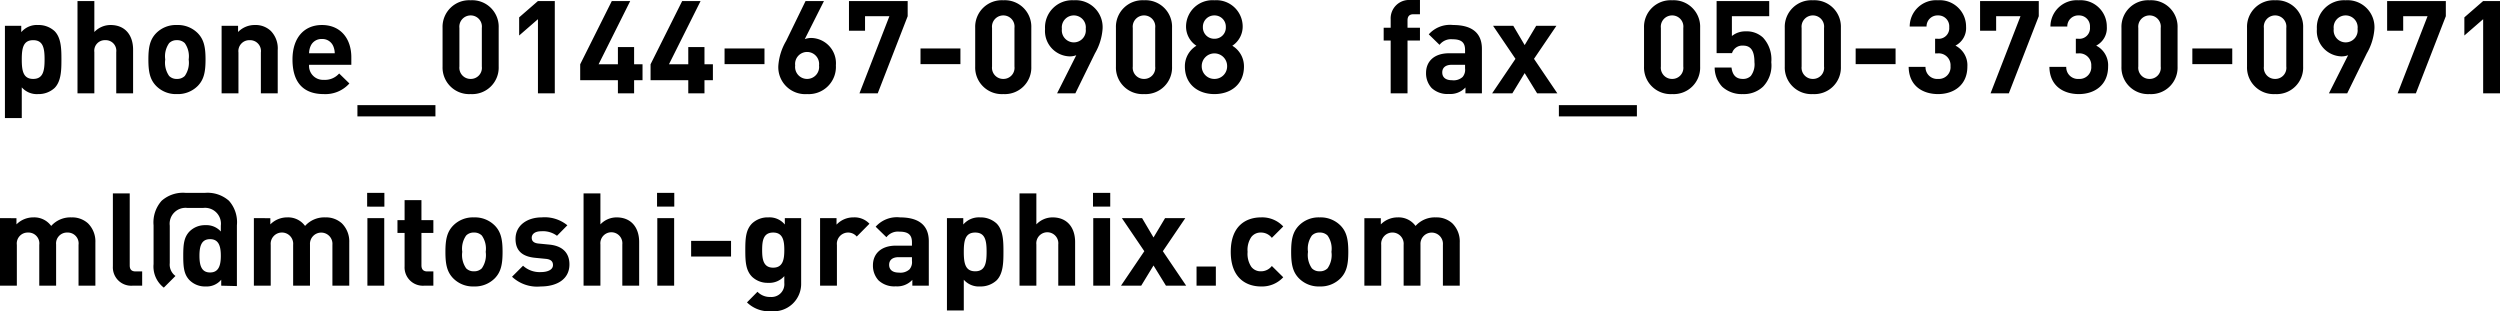 <svg xmlns="http://www.w3.org/2000/svg" width="385.82" height="48.029" viewBox="0 0 385.82 48.029">
  <path id="contact_sp" d="M10.18-5.22c0-1.56-.02-3.34-1.06-4.38a3.629,3.629,0,0,0-2.54-.94,3.168,3.168,0,0,0-2.6,1.1v-.98H1.46V3.82h2.6V-.92A3.081,3.081,0,0,0,6.58.12,3.629,3.629,0,0,0,9.12-.82C10.16-1.86,10.18-3.66,10.18-5.22Zm-2.6,0c0,1.7-.2,3-1.76,3s-1.76-1.3-1.76-3S4.26-8.2,5.82-8.2,7.58-6.92,7.58-5.22ZM21.24,0V-6.74c0-2.2-1.2-3.8-3.48-3.8a3.443,3.443,0,0,0-2.5,1.08v-4.78h-2.6V0h2.6V-6.36A1.628,1.628,0,0,1,16.94-8.2a1.632,1.632,0,0,1,1.7,1.84V0ZM32.42-5.22c0-1.88-.24-3.06-1.18-4.04A4.319,4.319,0,0,0,28-10.54a4.27,4.27,0,0,0-3.22,1.28c-.94.98-1.18,2.16-1.18,4.04,0,1.9.24,3.08,1.18,4.06A4.27,4.27,0,0,0,28,.12a4.319,4.319,0,0,0,3.24-1.28C32.18-2.14,32.42-3.32,32.42-5.22Zm-2.6,0a3.573,3.573,0,0,1-.6,2.54A1.644,1.644,0,0,1,28-2.22a1.6,1.6,0,0,1-1.2-.46,3.573,3.573,0,0,1-.6-2.54,3.518,3.518,0,0,1,.6-2.52A1.6,1.6,0,0,1,28-8.2a1.644,1.644,0,0,1,1.22.46A3.518,3.518,0,0,1,29.82-5.22ZM43.56,0V-6.66A3.861,3.861,0,0,0,42.5-9.62a3.384,3.384,0,0,0-2.46-.92,3.566,3.566,0,0,0-2.6,1.08v-.96H34.9V0h2.6V-6.3a1.689,1.689,0,0,1,1.74-1.9,1.676,1.676,0,0,1,1.72,1.9V0ZM54.92-4.4V-5.56c0-2.86-1.64-4.98-4.54-4.98-2.7,0-4.54,1.92-4.54,5.32C45.84-1,48.2.12,50.66.12a4.962,4.962,0,0,0,3.96-1.64L53.04-3.06a2.884,2.884,0,0,1-2.36.98A2.152,2.152,0,0,1,48.4-4.4ZM52.36-6.18H48.4a2.872,2.872,0,0,1,.24-1.12,1.81,1.81,0,0,1,1.74-1.08A1.81,1.81,0,0,1,52.12-7.3,2.872,2.872,0,0,1,52.36-6.18ZM67.9,3.56V1.82H55.86V3.56Zm9.76-7.68v-6a4.091,4.091,0,0,0-4.32-4.24A4.107,4.107,0,0,0,69-10.12v6A4.107,4.107,0,0,0,73.34.12,4.091,4.091,0,0,0,77.66-4.12Zm-2.6-.02a1.708,1.708,0,0,1-1.72,1.92A1.723,1.723,0,0,1,71.6-4.14v-5.94a1.74,1.74,0,0,1,1.74-1.94,1.725,1.725,0,0,1,1.72,1.94ZM86.32,0V-14.24h-2.6l-2.9,2.52v2.8l2.9-2.52V0ZM99.86-2.02V-4.48h-1.3V-7.14h-2.5v2.66H93.08l4.88-9.76H95.12L90.24-4.48v2.46h5.82V0h2.5V-2.02Zm10.86,0V-4.48h-1.3V-7.14h-2.5v2.66h-2.98l4.88-9.76h-2.84L101.1-4.48v2.46h5.82V0h2.5V-2.02Zm7.96-2.48V-6.92h-6.16V-4.5Zm11.02.18a3.9,3.9,0,0,0-3.74-4.22,2.817,2.817,0,0,0-1.06.18l2.96-5.88h-2.84l-3,6.16a8.777,8.777,0,0,0-1.2,3.8,4.155,4.155,0,0,0,4.44,4.4A4.2,4.2,0,0,0,129.7-4.32Zm-2.6.02a1.847,1.847,0,0,1-1.84,2.08,1.847,1.847,0,0,1-1.84-2.08,1.847,1.847,0,0,1,1.84-2.08A1.857,1.857,0,0,1,127.1-4.3Zm13.68-7.6v-2.34h-9.06v4.58h2.48V-11.9h3.76L133.34,0h2.82Zm8.14,7.4V-6.92h-6.16V-4.5Zm10.94.38v-6a4.091,4.091,0,0,0-4.32-4.24,4.107,4.107,0,0,0-4.34,4.24v6A4.107,4.107,0,0,0,155.54.12,4.091,4.091,0,0,0,159.86-4.12Zm-2.6-.02a1.708,1.708,0,0,1-1.72,1.92,1.723,1.723,0,0,1-1.74-1.92v-5.94a1.74,1.74,0,0,1,1.74-1.94,1.725,1.725,0,0,1,1.72,1.94Zm13.6-5.82a4.155,4.155,0,0,0-4.44-4.4,4.2,4.2,0,0,0-4.44,4.44,3.917,3.917,0,0,0,3.76,4.22,2.817,2.817,0,0,0,1.06-.18L163.84,0h2.82l3.02-6.16A8.738,8.738,0,0,0,170.86-9.96Zm-2.6.02a1.847,1.847,0,0,1-1.84,2.08,1.857,1.857,0,0,1-1.84-2.08,1.847,1.847,0,0,1,1.84-2.08A1.847,1.847,0,0,1,168.26-9.94Zm13.32,5.82v-6a4.091,4.091,0,0,0-4.32-4.24,4.107,4.107,0,0,0-4.34,4.24v6A4.107,4.107,0,0,0,177.26.12,4.091,4.091,0,0,0,181.58-4.12Zm-2.6-.02a1.708,1.708,0,0,1-1.72,1.92,1.723,1.723,0,0,1-1.74-1.92v-5.94a1.74,1.74,0,0,1,1.74-1.94,1.725,1.725,0,0,1,1.72,1.94Zm13.7,0a3.7,3.7,0,0,0-1.8-3.2,3.538,3.538,0,0,0,1.6-2.96,4.063,4.063,0,0,0-4.36-4.06,4.08,4.08,0,0,0-4.38,4.06,3.538,3.538,0,0,0,1.6,2.96,3.685,3.685,0,0,0-1.78,3.2c0,2.76,2.04,4.26,4.56,4.26S192.68-1.38,192.68-4.14Zm-2.8-6.08a1.724,1.724,0,0,1-1.76,1.8,1.74,1.74,0,0,1-1.78-1.8,1.751,1.751,0,0,1,1.78-1.8A1.735,1.735,0,0,1,189.88-10.22Zm.2,6.04a1.938,1.938,0,0,1-1.96,1.96,1.938,1.938,0,0,1-1.96-1.96,1.955,1.955,0,0,1,1.96-1.98A1.955,1.955,0,0,1,190.08-4.18Zm29.76-3.96v-1.98h-1.92v-1.14c0-.6.28-.94.9-.94h1.02v-2.2h-1.48a2.843,2.843,0,0,0-3.04,2.98v1.3h-1.08v1.98h1.08V0h2.6V-8.14ZM229.4,0V-6.86c0-2.44-1.52-3.68-4.44-3.68A4.381,4.381,0,0,0,221.2-9.1l1.66,1.62a2.237,2.237,0,0,1,2-.86c1.38,0,1.94.5,1.94,1.64v.52h-2.46c-2.42,0-3.56,1.36-3.56,3.02a3.339,3.339,0,0,0,.86,2.34A3.554,3.554,0,0,0,224.3.1a3.167,3.167,0,0,0,2.56-1V0Zm-2.6-3.84a1.713,1.713,0,0,1-.38,1.32,2.061,2.061,0,0,1-1.64.5c-1.02,0-1.5-.48-1.5-1.2,0-.74.52-1.18,1.46-1.18h2.06ZM241.04,0l-3.6-5.32,3.46-5.1h-3.12L236-7.44l-1.76-2.98h-3.12l3.46,5.1L230.98,0h3.12L236-3.12,237.92,0Zm12.28,3.56V1.82H241.28V3.56Zm9.76-7.68v-6a4.091,4.091,0,0,0-4.32-4.24,4.107,4.107,0,0,0-4.34,4.24v6A4.107,4.107,0,0,0,258.76.12,4.091,4.091,0,0,0,263.08-4.12Zm-2.6-.02a1.708,1.708,0,0,1-1.72,1.92,1.723,1.723,0,0,1-1.74-1.92v-5.94a1.74,1.74,0,0,1,1.74-1.94,1.725,1.725,0,0,1,1.72,1.94Zm13.58-.66a4.945,4.945,0,0,0-1.28-3.8,3.667,3.667,0,0,0-2.66-.96,3.265,3.265,0,0,0-2.14.72V-11.9h5.76v-2.34h-8.12V-6.2H268a1.653,1.653,0,0,1,1.72-1.16c1.26,0,1.74.92,1.74,2.56a2.952,2.952,0,0,1-.56,2.12,1.674,1.674,0,0,1-1.24.46c-1.08,0-1.6-.64-1.74-1.76h-2.6a4.341,4.341,0,0,0,1.16,2.96A4.445,4.445,0,0,0,269.66.12a4.3,4.3,0,0,0,3.14-1.16A4.715,4.715,0,0,0,274.06-4.8Zm10.74.68v-6a4.091,4.091,0,0,0-4.32-4.24,4.107,4.107,0,0,0-4.34,4.24v6A4.107,4.107,0,0,0,280.48.12,4.091,4.091,0,0,0,284.8-4.12Zm-2.6-.02a1.708,1.708,0,0,1-1.72,1.92,1.723,1.723,0,0,1-1.74-1.92v-5.94a1.74,1.74,0,0,1,1.74-1.94,1.725,1.725,0,0,1,1.72,1.94Zm11.04-.36V-6.92h-6.16V-4.5Zm11.08.38a3.4,3.4,0,0,0-1.84-3.24,3.039,3.039,0,0,0,1.64-2.92,4.054,4.054,0,0,0-4.34-4.08,4.073,4.073,0,0,0-4.36,4.06h2.6a1.691,1.691,0,0,1,1.76-1.72,1.68,1.68,0,0,1,1.74,1.82,1.634,1.634,0,0,1-1.8,1.78h-.38v2.26h.38a1.829,1.829,0,0,1,2,1.96,1.812,1.812,0,0,1-1.92,1.98,1.8,1.8,0,0,1-1.94-1.86h-2.6c.04,2.98,2.22,4.2,4.54,4.2C302.24.12,304.32-1.28,304.32-4.12Zm11.02-7.78v-2.34h-9.06v4.58h2.48V-11.9h3.76L307.9,0h2.82Zm10.7,7.78a3.4,3.4,0,0,0-1.84-3.24,3.039,3.039,0,0,0,1.64-2.92,4.054,4.054,0,0,0-4.34-4.08,4.073,4.073,0,0,0-4.36,4.06h2.6a1.691,1.691,0,0,1,1.76-1.72,1.68,1.68,0,0,1,1.74,1.82,1.634,1.634,0,0,1-1.8,1.78h-.38v2.26h.38a1.829,1.829,0,0,1,2,1.96,1.812,1.812,0,0,1-1.92,1.98,1.8,1.8,0,0,1-1.94-1.86h-2.6c.04,2.98,2.22,4.2,4.54,4.2C323.96.12,326.04-1.28,326.04-4.12Zm10.72,0v-6a4.091,4.091,0,0,0-4.32-4.24,4.107,4.107,0,0,0-4.34,4.24v6A4.107,4.107,0,0,0,332.44.12,4.091,4.091,0,0,0,336.76-4.12Zm-2.6-.02a1.708,1.708,0,0,1-1.72,1.92,1.723,1.723,0,0,1-1.74-1.92v-5.94a1.74,1.74,0,0,1,1.74-1.94,1.725,1.725,0,0,1,1.72,1.94ZM345.2-4.5V-6.92h-6.16V-4.5Zm10.94.38v-6a4.091,4.091,0,0,0-4.32-4.24,4.107,4.107,0,0,0-4.34,4.24v6A4.107,4.107,0,0,0,351.82.12,4.091,4.091,0,0,0,356.14-4.12Zm-2.6-.02a1.708,1.708,0,0,1-1.72,1.92,1.723,1.723,0,0,1-1.74-1.92v-5.94a1.74,1.74,0,0,1,1.74-1.94,1.725,1.725,0,0,1,1.72,1.94Zm13.6-5.82a4.155,4.155,0,0,0-4.44-4.4,4.2,4.2,0,0,0-4.44,4.44,3.917,3.917,0,0,0,3.76,4.22,2.817,2.817,0,0,0,1.06-.18L360.12,0h2.82l3.02-6.16A8.739,8.739,0,0,0,367.14-9.96Zm-2.6.02a1.847,1.847,0,0,1-1.84,2.08,1.857,1.857,0,0,1-1.84-2.08,1.847,1.847,0,0,1,1.84-2.08A1.847,1.847,0,0,1,364.54-9.94Zm13.62-1.96v-2.34H369.1v4.58h2.48V-11.9h3.76L370.72,0h2.82ZM386.52,0V-14.24h-2.6l-2.9,2.52v2.8l2.9-2.52V0ZM15.42,29.689v-6.66a3.928,3.928,0,0,0-1.14-2.96,3.634,3.634,0,0,0-2.56-.92,3.974,3.974,0,0,0-3.12,1.32,3.228,3.228,0,0,0-2.76-1.32,3.646,3.646,0,0,0-2.6,1.08v-.96H.7v10.42H3.3v-6.3a1.689,1.689,0,0,1,1.74-1.9,1.676,1.676,0,0,1,1.72,1.9v6.3h2.6v-6.36a1.679,1.679,0,0,1,1.74-1.84,1.676,1.676,0,0,1,1.72,1.9v6.3Zm7.22,0v-2.2h-1c-.66,0-.92-.32-.92-.94v-11.1h-2.6v11.26a2.832,2.832,0,0,0,3.04,2.98Zm14.62.06v-9.38a4.975,4.975,0,0,0-1.22-3.78,4.988,4.988,0,0,0-3.76-1.22H29.4a4.955,4.955,0,0,0-3.76,1.22,5.012,5.012,0,0,0-1.24,3.78v5.98a4.116,4.116,0,0,0,1.58,3.64l1.8-1.8a2.165,2.165,0,0,1-.88-1.98v-5.78a2.448,2.448,0,0,1,2.7-2.74h2.48a2.448,2.448,0,0,1,2.7,2.74v.9a2.965,2.965,0,0,0-2.36-.98,3.353,3.353,0,0,0-2.52,1.02c-.8.88-.92,1.92-.92,3.7,0,1.8.12,2.86.94,3.74a3.371,3.371,0,0,0,2.52,1,2.914,2.914,0,0,0,2.4-1.04v.92Zm-2.48-4.68c0,1.58-.38,2.58-1.66,2.58s-1.64-1-1.64-2.58.36-2.56,1.64-2.56S34.78,23.489,34.78,25.069Zm19.82,4.62v-6.66a3.928,3.928,0,0,0-1.14-2.96,3.634,3.634,0,0,0-2.56-.92,3.974,3.974,0,0,0-3.12,1.32,3.228,3.228,0,0,0-2.76-1.32,3.646,3.646,0,0,0-2.6,1.08v-.96H39.88v10.42h2.6v-6.3a1.738,1.738,0,1,1,3.46,0v6.3h2.6v-6.36a1.735,1.735,0,1,1,3.46.06v6.3Zm5.42-12.2v-2.12H57.36v2.12ZM60,29.689V19.269H57.4v10.42Zm7.58,0v-2.2h-.94c-.62,0-.9-.34-.9-.94v-5h1.84v-1.98H65.74v-3.08h-2.6v3.08h-1.1v1.98h1.1v5.16a2.826,2.826,0,0,0,3.02,2.98Zm10.68-5.22c0-1.88-.24-3.06-1.18-4.04a4.319,4.319,0,0,0-3.24-1.28,4.27,4.27,0,0,0-3.22,1.28c-.94.98-1.18,2.16-1.18,4.04,0,1.9.24,3.08,1.18,4.06a4.27,4.27,0,0,0,3.22,1.28,4.319,4.319,0,0,0,3.24-1.28C78.02,27.549,78.26,26.369,78.26,24.469Zm-2.6,0a3.573,3.573,0,0,1-.6,2.54,1.644,1.644,0,0,1-1.22.46,1.6,1.6,0,0,1-1.2-.46,3.573,3.573,0,0,1-.6-2.54,3.518,3.518,0,0,1,.6-2.52,1.6,1.6,0,0,1,1.2-.46,1.644,1.644,0,0,1,1.22.46A3.518,3.518,0,0,1,75.66,24.469Zm12.92,1.94c0-1.76-1.04-2.86-3.1-3.06l-1.64-.16c-.92-.08-1.08-.52-1.08-.9,0-.52.44-1,1.48-1a3.621,3.621,0,0,1,2.42.7l1.6-1.62a5.533,5.533,0,0,0-3.98-1.22c-2.12,0-4.02,1.16-4.02,3.32,0,1.92,1.16,2.74,3.04,2.92l1.64.16c.82.08,1.1.44,1.1.96,0,.78-.94,1.08-1.84,1.08a3.784,3.784,0,0,1-2.78-.98l-1.7,1.7a5.663,5.663,0,0,0,4.44,1.5C86.62,29.809,88.58,28.709,88.58,26.409Zm10.76,3.28v-6.74c0-2.2-1.2-3.8-3.48-3.8a3.443,3.443,0,0,0-2.5,1.08v-4.78h-2.6v14.24h2.6v-6.36a1.7,1.7,0,1,1,3.38,0v6.36Zm5.42-12.2v-2.12H102.1v2.12Zm-.02,12.2V19.269h-2.6v10.42Zm8.78-4.5v-2.42h-6.16v2.42Zm10.82,4.12V19.269h-2.52v.98a3.051,3.051,0,0,0-2.54-1.1,3.517,3.517,0,0,0-2.5.92c-.98.98-1.06,2.3-1.06,4.12s.08,3.16,1.06,4.14a3.466,3.466,0,0,0,2.48.92,3.052,3.052,0,0,0,2.48-1.04v1.06a1.97,1.97,0,0,1-2.1,2.16,2.654,2.654,0,0,1-2.04-.8l-1.62,1.64a4.873,4.873,0,0,0,3.78,1.36A4.231,4.231,0,0,0,124.34,29.309Zm-2.6-5.12c0,1.38-.18,2.72-1.72,2.72s-1.7-1.34-1.7-2.72.16-2.7,1.7-2.7S121.74,22.809,121.74,24.189Zm13.14-4.06a3.143,3.143,0,0,0-2.46-.98,3.527,3.527,0,0,0-2.62,1.12v-1h-2.54v10.42h2.6v-6.28a1.738,1.738,0,0,1,3.06-1.3Zm9.16,9.56v-6.86c0-2.44-1.52-3.68-4.44-3.68a4.381,4.381,0,0,0-3.76,1.44l1.66,1.62a2.237,2.237,0,0,1,2-.86c1.38,0,1.94.5,1.94,1.64v.52h-2.46c-2.42,0-3.56,1.36-3.56,3.02a3.339,3.339,0,0,0,.86,2.34,3.554,3.554,0,0,0,2.66.92,3.167,3.167,0,0,0,2.56-1v.9Zm-2.6-3.84a1.713,1.713,0,0,1-.38,1.32,2.061,2.061,0,0,1-1.64.5c-1.02,0-1.5-.48-1.5-1.2,0-.74.52-1.18,1.46-1.18h2.06Zm14.12-1.38c0-1.56-.02-3.34-1.06-4.38a3.629,3.629,0,0,0-2.54-.94,3.168,3.168,0,0,0-2.6,1.1v-.98h-2.52v14.24h2.6v-4.74a3.081,3.081,0,0,0,2.52,1.04,3.629,3.629,0,0,0,2.54-.94C155.54,27.829,155.56,26.029,155.56,24.469Zm-2.6,0c0,1.7-.2,3-1.76,3s-1.76-1.3-1.76-3,.2-2.98,1.76-2.98S152.96,22.769,152.96,24.469Zm13.66,5.22v-6.74c0-2.2-1.2-3.8-3.48-3.8a3.443,3.443,0,0,0-2.5,1.08v-4.78h-2.6v14.24h2.6v-6.36a1.7,1.7,0,1,1,3.38,0v6.36Zm5.42-12.2v-2.12h-2.66v2.12Zm-.02,12.2V19.269h-2.6v10.42Zm11.74,0-3.6-5.32,3.46-5.1H180.5l-1.78,2.98-1.76-2.98h-3.12l3.46,5.1-3.6,5.32h3.12l1.9-3.12,1.92,3.12Zm4.58,0v-2.96h-2.98v2.96Zm10.4-1.3-1.76-1.74a2.1,2.1,0,0,1-1.68.82,1.8,1.8,0,0,1-1.48-.68,3.594,3.594,0,0,1-.58-2.32,3.531,3.531,0,0,1,.58-2.3,1.8,1.8,0,0,1,1.48-.68,2.1,2.1,0,0,1,1.68.82l1.76-1.76a4.438,4.438,0,0,0-3.44-1.4c-2.08,0-4.66,1.1-4.66,5.32s2.58,5.34,4.66,5.34A4.453,4.453,0,0,0,198.74,28.389Zm10.04-3.92c0-1.88-.24-3.06-1.18-4.04a4.319,4.319,0,0,0-3.24-1.28,4.27,4.27,0,0,0-3.22,1.28c-.94.98-1.18,2.16-1.18,4.04,0,1.9.24,3.08,1.18,4.06a4.27,4.27,0,0,0,3.22,1.28,4.319,4.319,0,0,0,3.24-1.28C208.54,27.549,208.78,26.369,208.78,24.469Zm-2.6,0a3.573,3.573,0,0,1-.6,2.54,1.644,1.644,0,0,1-1.22.46,1.6,1.6,0,0,1-1.2-.46,3.573,3.573,0,0,1-.6-2.54,3.518,3.518,0,0,1,.6-2.52,1.6,1.6,0,0,1,1.2-.46,1.644,1.644,0,0,1,1.22.46A3.518,3.518,0,0,1,206.18,24.469Zm19.8,5.22v-6.66a3.928,3.928,0,0,0-1.14-2.96,3.634,3.634,0,0,0-2.56-.92,3.974,3.974,0,0,0-3.12,1.32,3.228,3.228,0,0,0-2.76-1.32,3.646,3.646,0,0,0-2.6,1.08v-.96h-2.54v10.42h2.6v-6.3a1.738,1.738,0,1,1,3.46,0v6.3h2.6v-6.36a1.735,1.735,0,1,1,3.46.06v6.3Z" transform="translate(-0.7 14.4)"/>
</svg>
